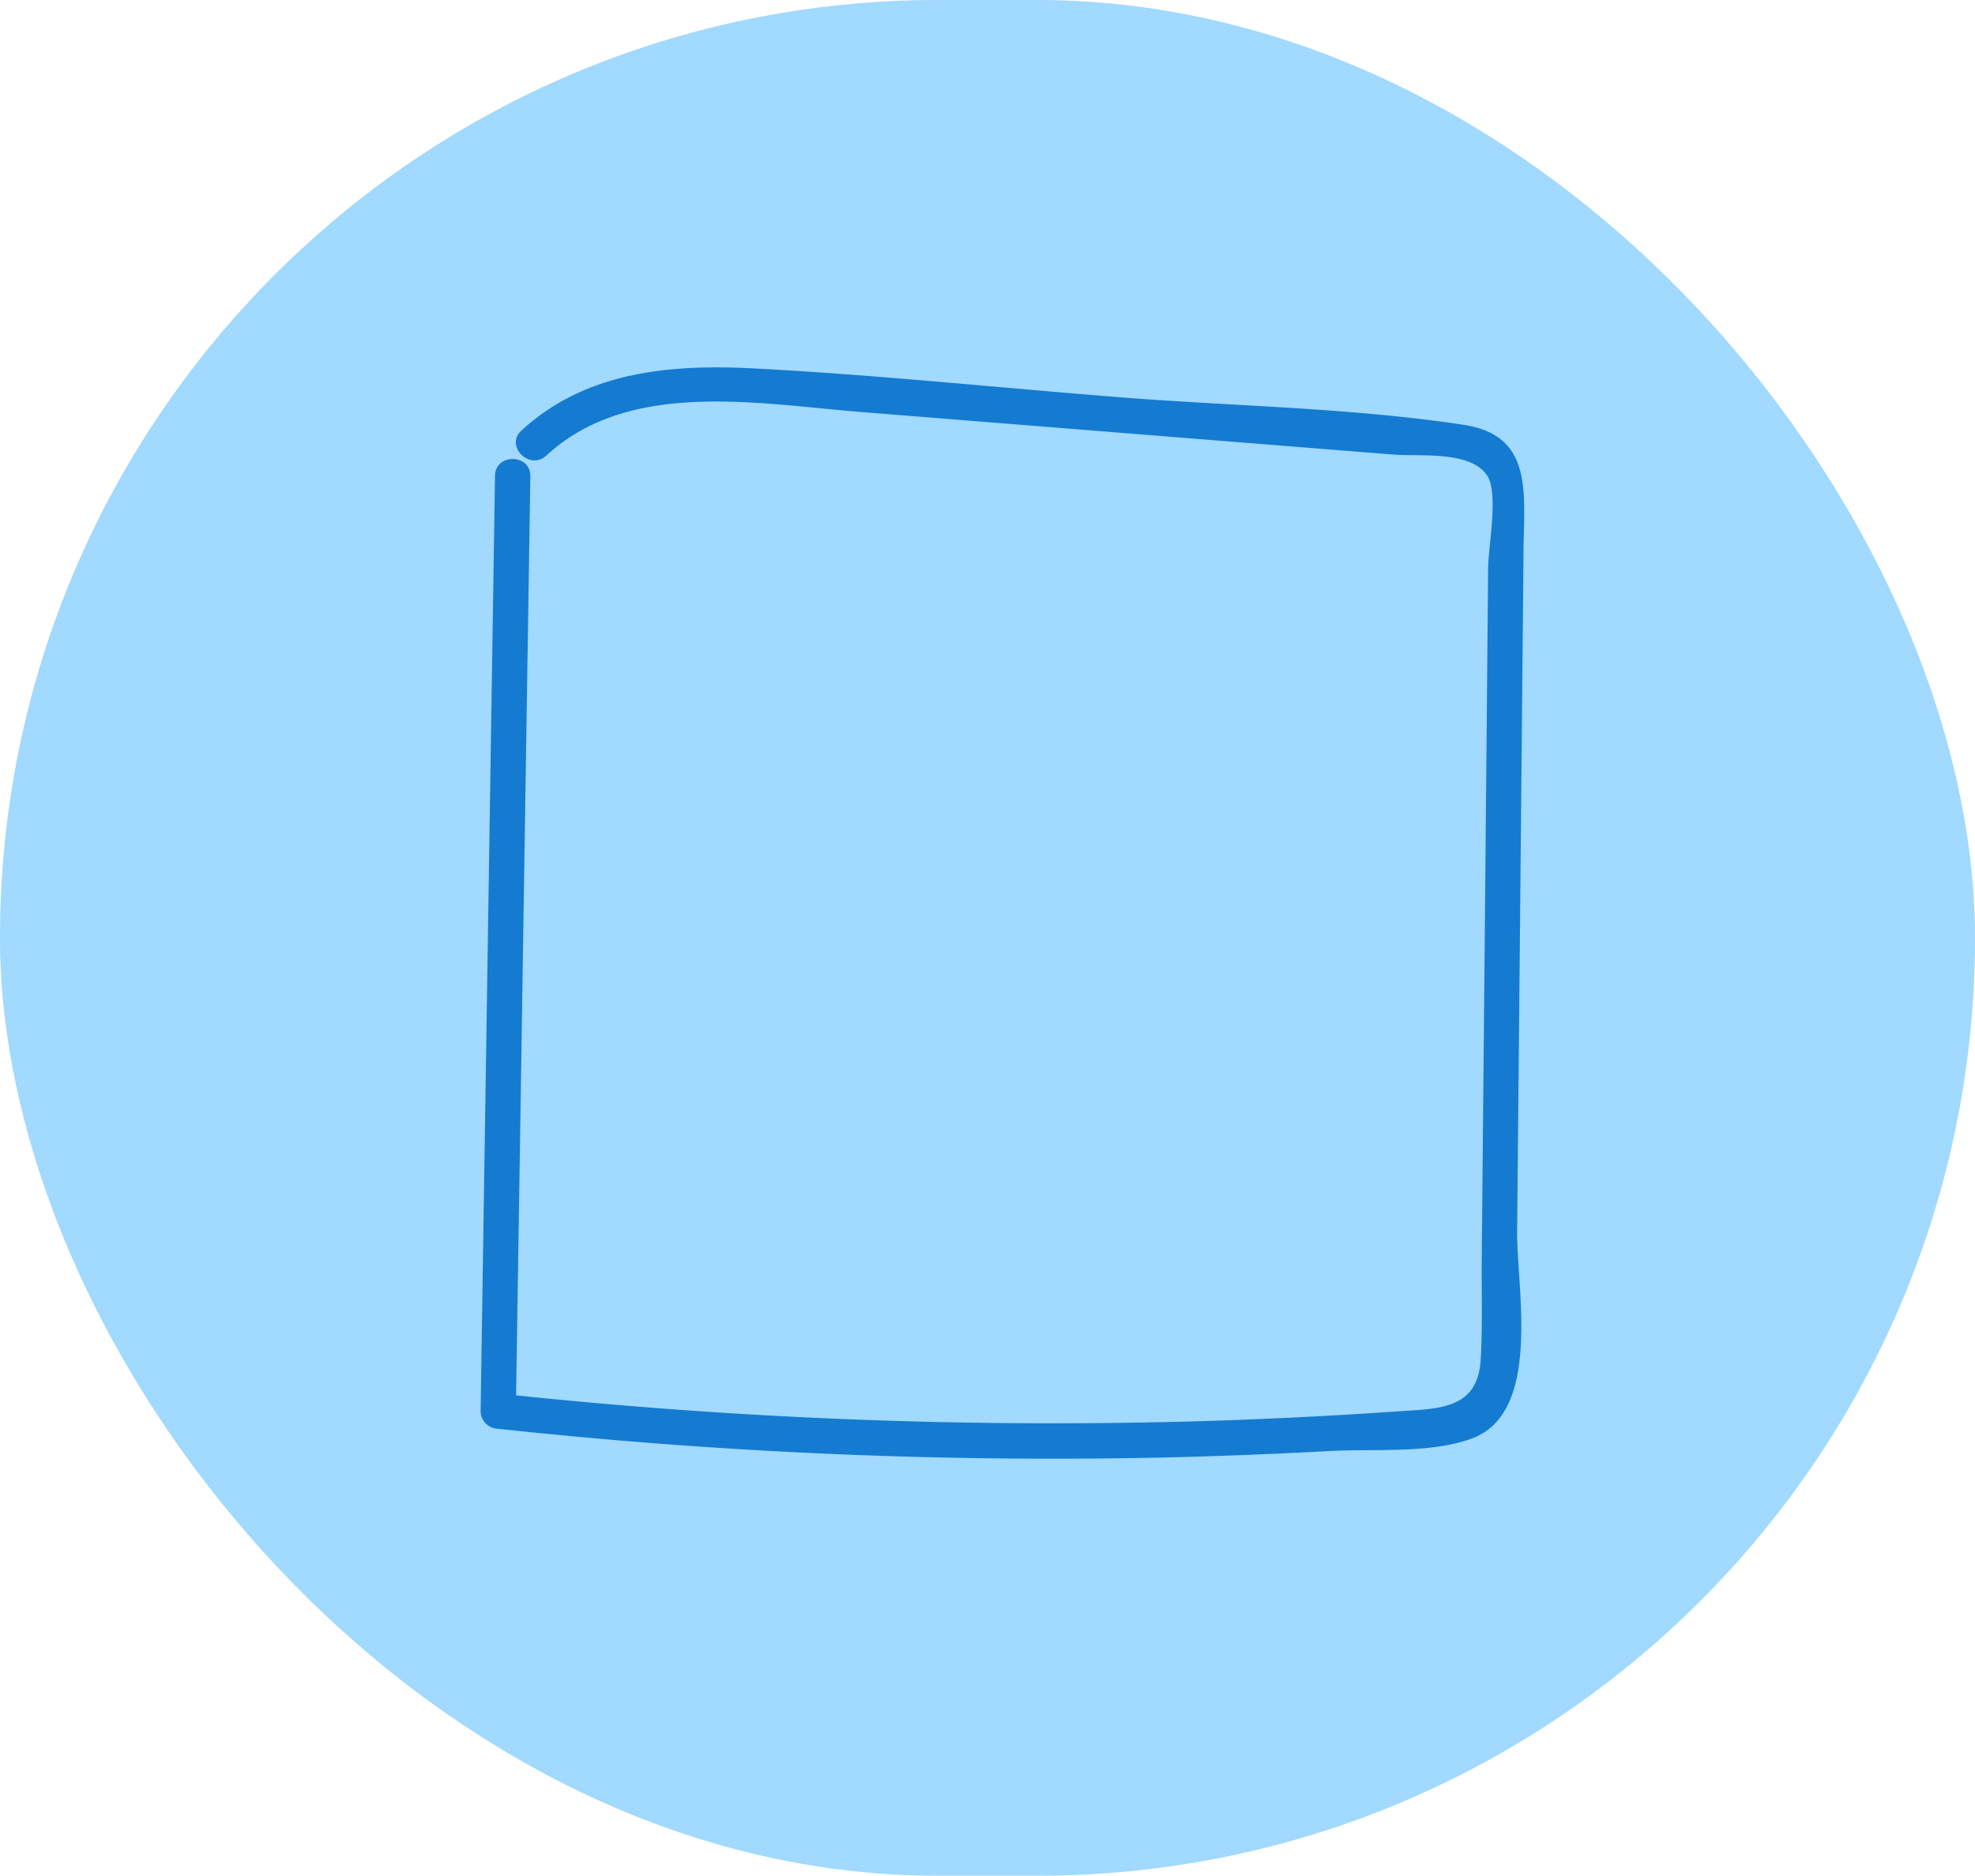 <?xml version="1.0" encoding="UTF-8"?> <svg xmlns="http://www.w3.org/2000/svg" viewBox="0 0 167.58 159.18"> <defs> <style>.cls-1{fill:#a1d9ff;}.cls-2{fill:#147bd1;}</style> </defs> <title>Ресурс 184</title> <g id="Слой_2" data-name="Слой 2"> <g id="Слой_1-2" data-name="Слой 1"> <rect class="cls-1" width="167.58" height="159.18" rx="79.59"></rect> <path class="cls-2" d="M42,40.4l-1.22,79.35a1.52,1.52,0,0,0,1.5,1.5,437.75,437.75,0,0,0,56.78,2.43q6.85-.17,13.72-.54c3.76-.21,8.54.24,12.1-1.06,6-2.22,3.8-12.72,3.85-17.6l.54-57.31c0-5.12,1-10.19-5.08-11.12-9.69-1.47-19.8-1.58-29.58-2.37-10.16-.81-20.34-1.87-30.52-2.41-7.15-.38-14.36.22-19.85,5.27-1.42,1.31.7,3.43,2.12,2.12,7-6.48,17.88-4.41,26.55-3.71l29.59,2.37,15.78,1.26c2.18.17,6.47-.36,7.9,1.77,1,1.44.1,6.1.09,7.81L126,77.8l-.28,29.64c0,2.63.07,5.29-.08,7.91-.24,4.27-3.53,4.18-7,4.42q-7.83.54-15.67.8a437.9,437.9,0,0,1-60.7-2.32l1.5,1.5L45,40.4c0-1.93-3-1.93-3,0Z"></path> </g> </g> </svg> 